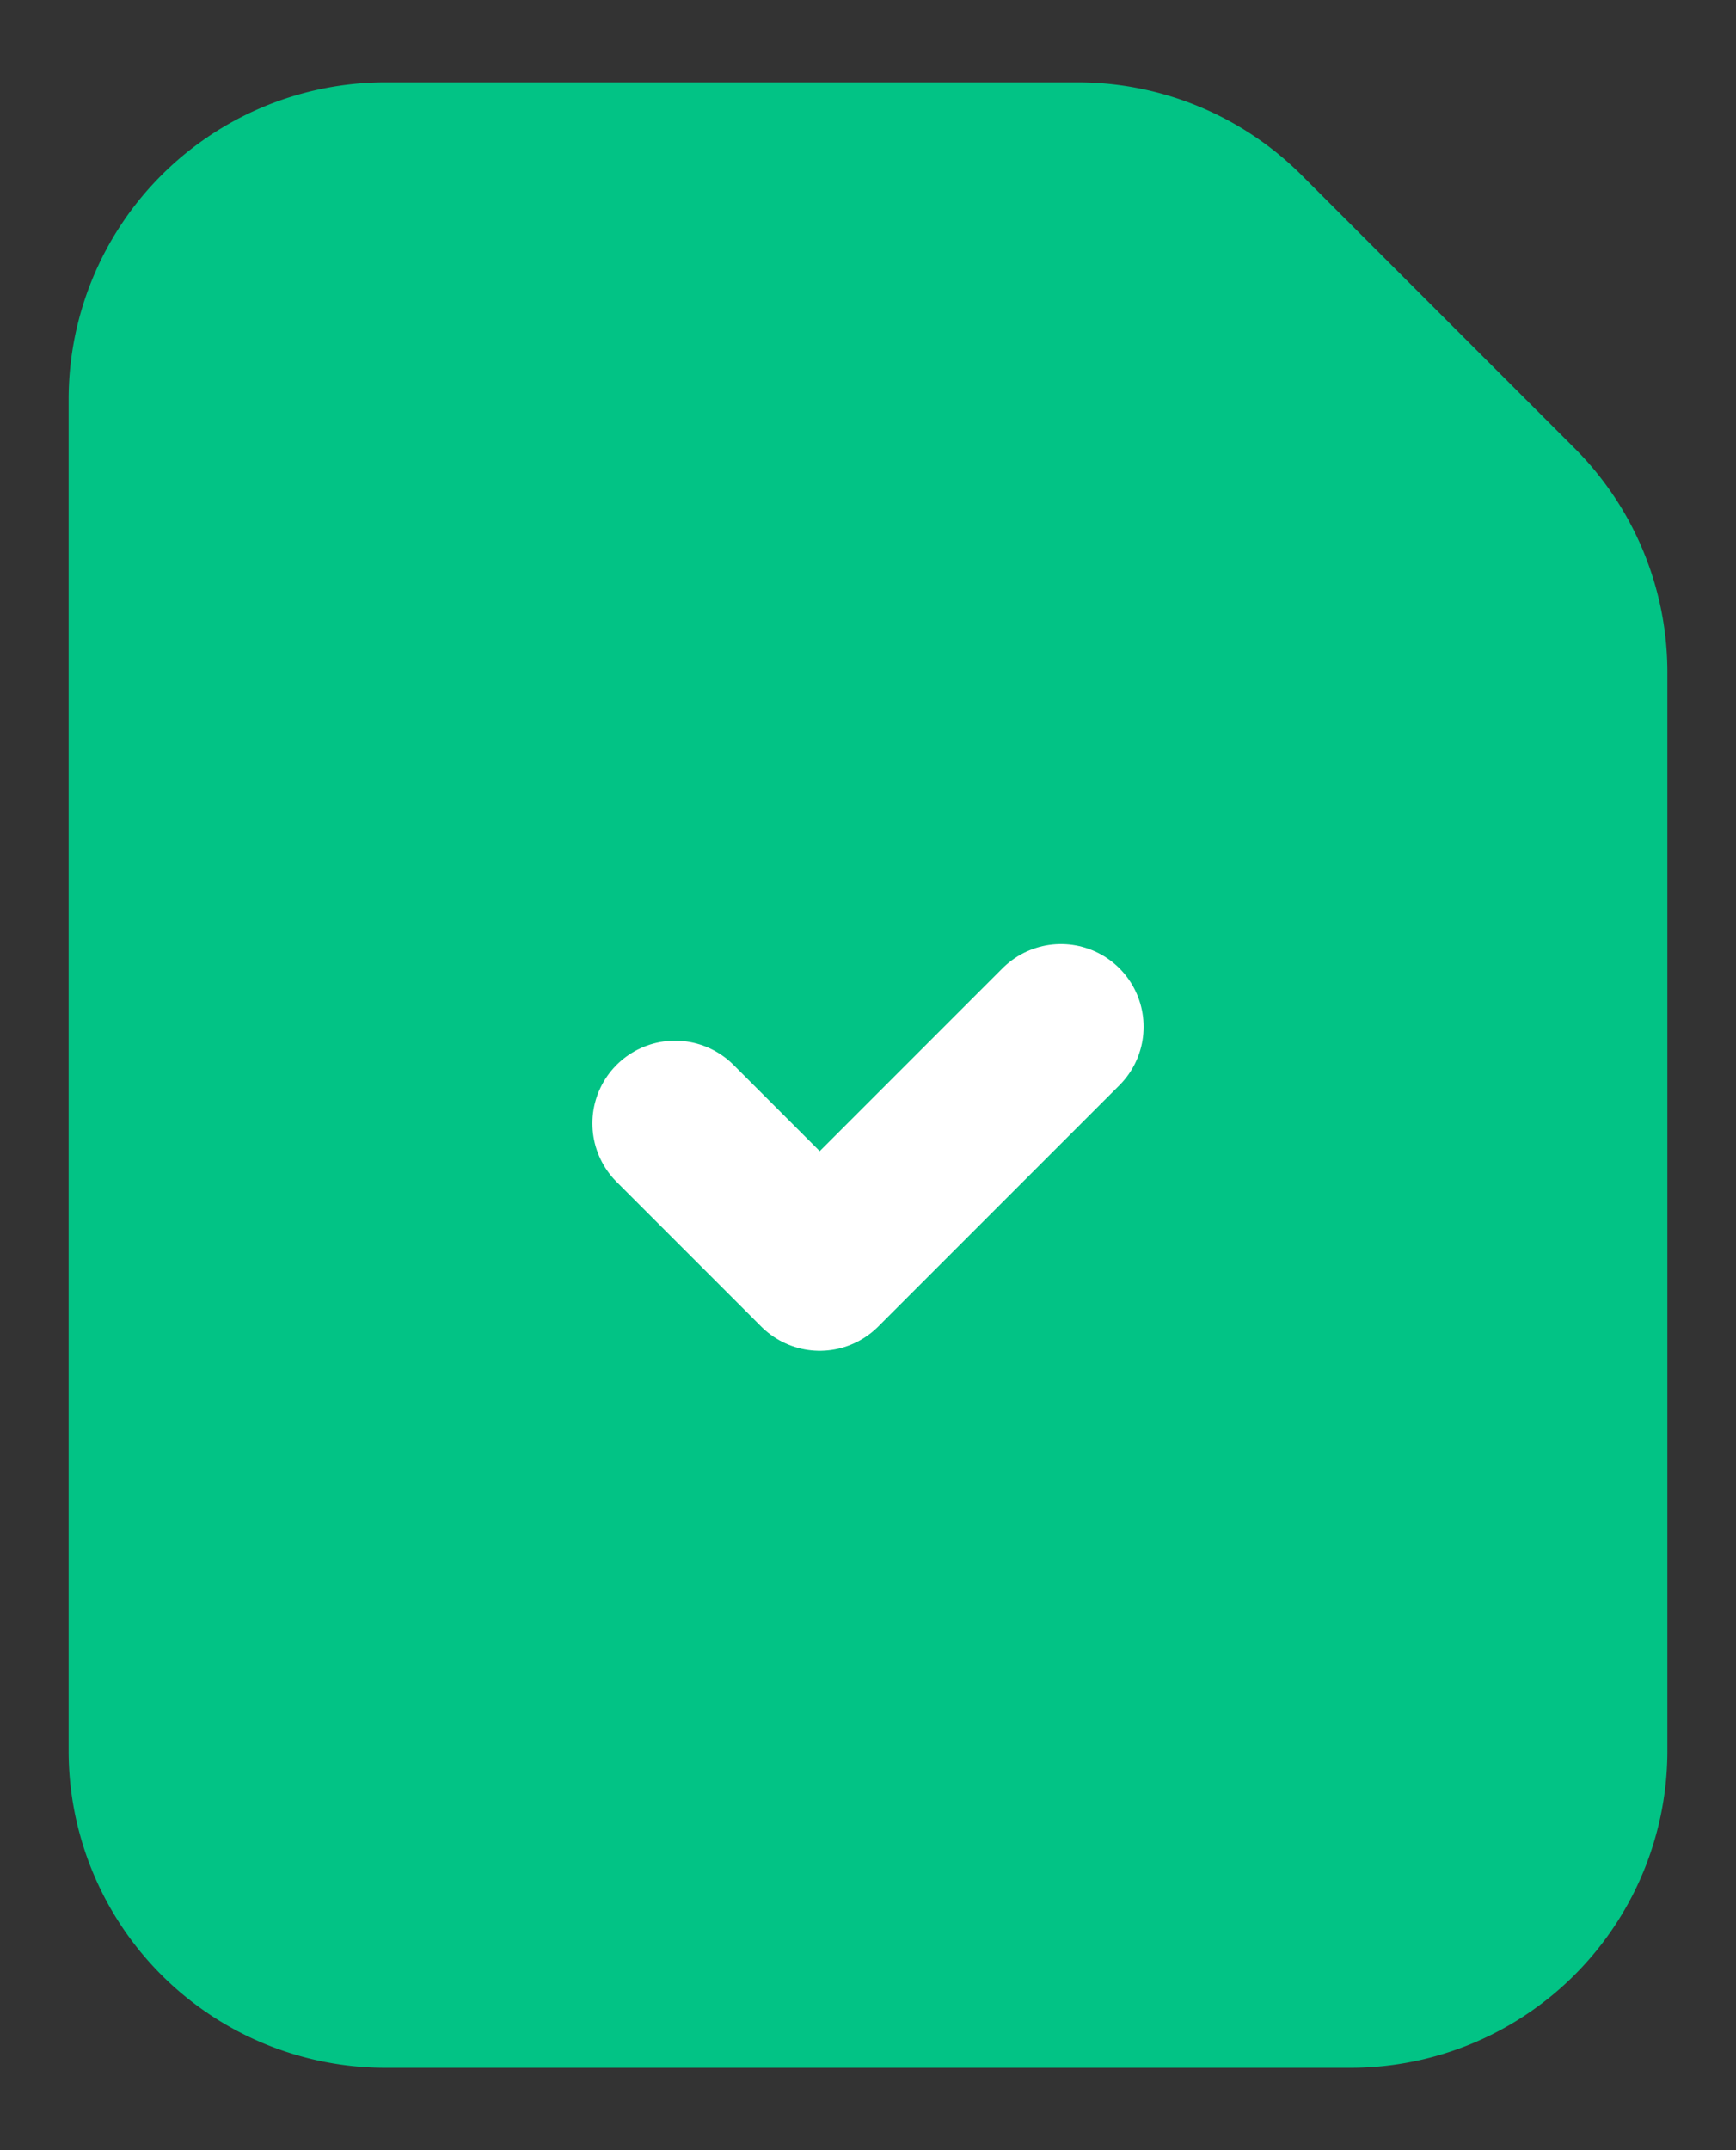 <svg width="21" height="26" fill="none" xmlns="http://www.w3.org/2000/svg"><rect width="100%" height="100%" fill="#333333" stroke="none"/><path fill-rule="evenodd" clip-rule="evenodd" d="M17.986 6.48l-3.3-3.3a2.334 2.334 0 00-1.65-.684H4.663A2.334 2.334 0 002.33 4.83v16.34a2.334 2.334 0 002.334 2.334h11.672a2.334 2.334 0 002.334-2.334V8.13c0-.618-.246-1.212-.684-1.65z" fill="#02C385" stroke="#02C385" stroke-width="3" stroke-linecap="round" stroke-linejoin="round"/><path d="M12.834 12.416l-2.918 2.918-1.75-1.75" stroke="#fff" stroke-width="2" stroke-linecap="round" stroke-linejoin="round"/></svg>